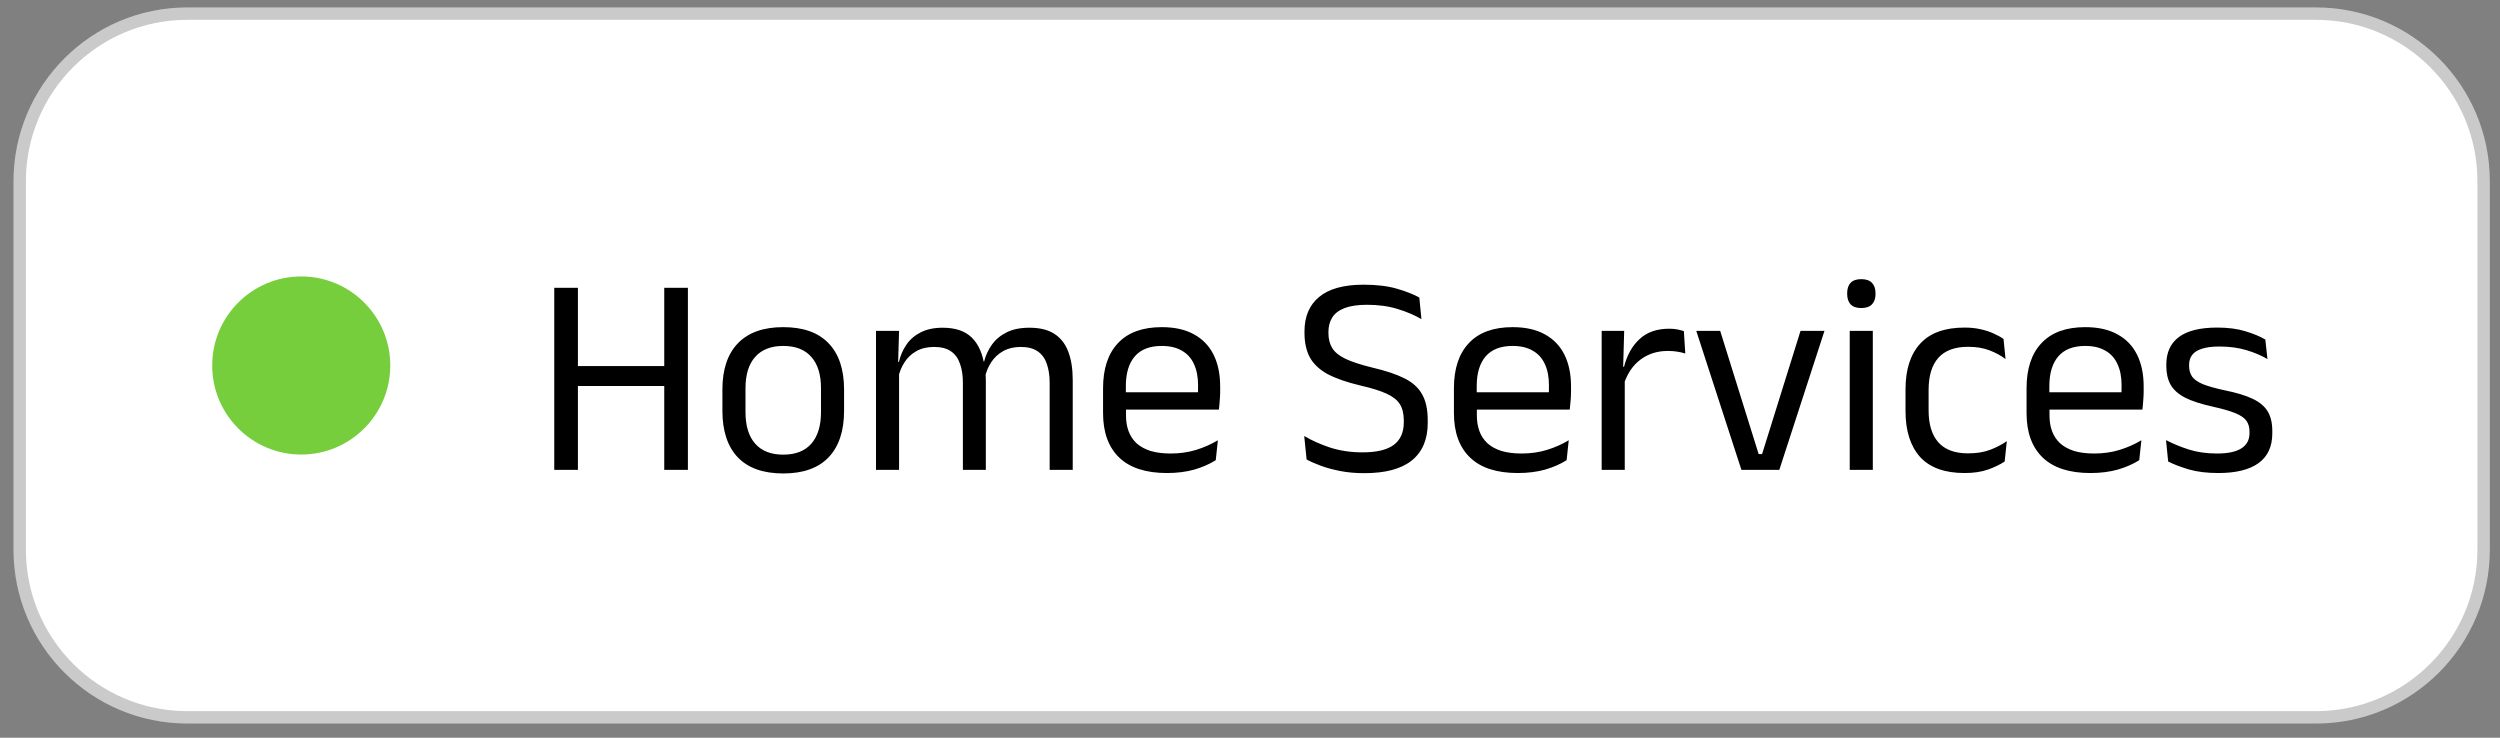 <svg width="183" height="54" viewBox="0 0 183 54" fill="none" xmlns="http://www.w3.org/2000/svg">
<rect x="0" y="0" width="183" height="54" fill="#808080" stroke="none"/>
<g clip-path="url(#clip0_460_606)">
<path d="M169.527 0.997H13.715C6.937 0.997 1.441 6.492 1.441 13.271V40.236C1.441 47.015 6.937 52.51 13.715 52.51H169.527C176.305 52.51 181.801 47.015 181.801 40.236V13.271C181.801 6.492 176.305 0.997 169.527 0.997Z" fill="white"/>
<path d="M169.527 0.997H13.715C6.937 0.997 1.441 6.492 1.441 13.271V40.236C1.441 47.015 6.937 52.51 13.715 52.51H169.527C176.305 52.51 181.801 47.015 181.801 40.236V13.271C181.801 6.492 176.305 0.997 169.527 0.997Z" stroke="#CACACA" stroke-width="0.909"/>
<path d="M15.533 26.754C15.533 23.154 18.451 20.236 22.051 20.236C25.65 20.236 28.568 23.154 28.568 26.754C28.568 30.354 25.65 33.272 22.051 33.272C18.451 33.272 15.533 30.354 15.533 26.754Z" fill="#76CE3D"/>
<path d="M42.303 34.396H40.572V21.069H42.303V34.396ZM50.354 34.396H48.623V21.069H50.354V34.396ZM41.563 26.794H49.311V28.254H41.563V26.794ZM57.334 34.657C55.873 34.657 54.765 34.264 54.007 33.478C53.256 32.686 52.88 31.549 52.88 30.068V28.515C52.88 27.041 53.259 25.911 54.017 25.125C54.775 24.34 55.88 23.947 57.334 23.947C58.793 23.947 59.899 24.34 60.65 25.125C61.407 25.911 61.786 27.041 61.786 28.515V30.068C61.786 31.549 61.407 32.686 60.65 33.478C59.899 34.264 58.793 34.657 57.334 34.657ZM57.334 33.28C58.237 33.28 58.922 33.013 59.388 32.477C59.861 31.942 60.097 31.17 60.097 30.162V28.421C60.097 27.419 59.861 26.655 59.388 26.126C58.922 25.591 58.237 25.323 57.334 25.323C56.437 25.323 55.752 25.591 55.279 26.126C54.806 26.655 54.57 27.419 54.57 28.421V30.162C54.57 31.17 54.806 31.942 55.279 32.477C55.752 33.013 56.437 33.28 57.334 33.28ZM76.835 34.396V28.024C76.835 27.489 76.765 27.027 76.626 26.637C76.494 26.241 76.272 25.935 75.959 25.72C75.653 25.504 75.239 25.396 74.718 25.396C74.224 25.396 73.797 25.497 73.435 25.699C73.074 25.9 72.782 26.172 72.559 26.512C72.337 26.846 72.18 27.228 72.09 27.659L71.829 26.46H72.038C72.149 26.022 72.337 25.615 72.601 25.24C72.865 24.865 73.223 24.562 73.675 24.333C74.127 24.103 74.687 23.989 75.354 23.989C76.112 23.989 76.72 24.138 77.179 24.437C77.645 24.736 77.986 25.174 78.201 25.751C78.416 26.321 78.524 27.016 78.524 27.837V34.396H76.835ZM64.123 34.396V24.218H65.812L65.739 26.658L65.812 26.763V34.396H64.123ZM70.484 34.396V28.024C70.484 27.489 70.415 27.027 70.275 26.637C70.143 26.241 69.924 25.935 69.618 25.72C69.313 25.504 68.899 25.396 68.378 25.396C67.877 25.396 67.446 25.497 67.085 25.699C66.723 25.9 66.431 26.175 66.209 26.523C65.986 26.863 65.83 27.253 65.739 27.691L65.426 26.491H65.802C65.906 26.032 66.087 25.615 66.344 25.24C66.601 24.858 66.949 24.555 67.387 24.333C67.832 24.103 68.371 23.989 69.003 23.989C69.942 23.989 70.654 24.232 71.141 24.719C71.635 25.205 71.944 25.914 72.069 26.846C72.104 26.985 72.128 27.138 72.142 27.305C72.156 27.465 72.163 27.625 72.163 27.785V34.396H70.484ZM85.426 34.626C83.875 34.626 82.707 34.247 81.922 33.489C81.136 32.731 80.744 31.646 80.744 30.235V28.421C80.744 26.988 81.109 25.887 81.839 25.115C82.568 24.336 83.636 23.947 85.04 23.947C85.986 23.947 86.775 24.124 87.407 24.479C88.04 24.826 88.516 25.323 88.836 25.97C89.156 26.617 89.316 27.388 89.316 28.285V28.66C89.316 28.883 89.305 29.105 89.284 29.328C89.27 29.55 89.25 29.769 89.222 29.985H87.668C87.682 29.651 87.689 29.335 87.689 29.036C87.696 28.737 87.699 28.462 87.699 28.212C87.699 27.593 87.598 27.072 87.397 26.648C87.202 26.217 86.907 25.89 86.511 25.668C86.121 25.438 85.631 25.323 85.04 25.323C84.164 25.323 83.507 25.577 83.069 26.085C82.631 26.592 82.412 27.319 82.412 28.264V29.234L82.423 29.443V30.412C82.423 30.837 82.485 31.219 82.61 31.559C82.736 31.9 82.93 32.196 83.194 32.446C83.465 32.689 83.806 32.877 84.216 33.009C84.633 33.134 85.127 33.197 85.697 33.197C86.357 33.197 86.972 33.11 87.543 32.936C88.113 32.762 88.648 32.526 89.149 32.227L88.993 33.687C88.54 33.972 88.016 34.201 87.417 34.375C86.82 34.542 86.156 34.626 85.426 34.626ZM81.63 29.985V28.713H88.867V29.985H81.63ZM99.868 34.636C99.228 34.636 98.641 34.584 98.106 34.479C97.578 34.375 97.105 34.247 96.688 34.094C96.27 33.941 95.923 33.788 95.644 33.635L95.468 31.914C96.002 32.234 96.632 32.516 97.355 32.759C98.085 32.995 98.877 33.113 99.733 33.113C100.762 33.113 101.523 32.933 102.016 32.571C102.51 32.203 102.757 31.653 102.757 30.923V30.757C102.757 30.277 102.659 29.884 102.465 29.578C102.27 29.272 101.94 29.015 101.474 28.806C101.015 28.598 100.39 28.403 99.597 28.223C98.596 27.986 97.793 27.708 97.188 27.388C96.591 27.061 96.156 26.655 95.885 26.168C95.62 25.681 95.488 25.077 95.488 24.354V24.26C95.488 23.168 95.846 22.327 96.562 21.736C97.278 21.138 98.363 20.839 99.816 20.839C100.769 20.839 101.578 20.937 102.246 21.131C102.92 21.326 103.469 21.541 103.893 21.778L104.05 23.363C103.556 23.071 102.979 22.824 102.319 22.623C101.665 22.414 100.914 22.31 100.067 22.31C99.392 22.31 98.846 22.39 98.43 22.549C98.012 22.709 97.71 22.939 97.522 23.238C97.334 23.537 97.24 23.898 97.24 24.322V24.364C97.24 24.795 97.331 25.164 97.512 25.469C97.699 25.775 98.022 26.04 98.481 26.262C98.947 26.485 99.607 26.7 100.462 26.909C101.443 27.138 102.229 27.402 102.819 27.701C103.411 28 103.838 28.389 104.102 28.869C104.373 29.349 104.509 29.974 104.509 30.746V30.965C104.509 32.168 104.119 33.082 103.341 33.708C102.569 34.327 101.412 34.636 99.868 34.636ZM111.11 34.626C109.559 34.626 108.391 34.247 107.606 33.489C106.82 32.731 106.427 31.646 106.427 30.235V28.421C106.427 26.988 106.792 25.887 107.522 25.115C108.253 24.336 109.319 23.947 110.724 23.947C111.669 23.947 112.458 24.124 113.091 24.479C113.724 24.826 114.2 25.323 114.52 25.97C114.839 26.617 114.999 27.388 114.999 28.285V28.66C114.999 28.883 114.989 29.105 114.968 29.328C114.954 29.55 114.933 29.769 114.905 29.985H113.352C113.366 29.651 113.373 29.335 113.373 29.036C113.379 28.737 113.383 28.462 113.383 28.212C113.383 27.593 113.282 27.072 113.081 26.648C112.886 26.217 112.59 25.89 112.194 25.668C111.805 25.438 111.314 25.323 110.724 25.323C109.848 25.323 109.191 25.577 108.753 26.085C108.314 26.592 108.096 27.319 108.096 28.264V29.234L108.106 29.443V30.412C108.106 30.837 108.169 31.219 108.294 31.559C108.419 31.9 108.614 32.196 108.878 32.446C109.149 32.689 109.49 32.877 109.9 33.009C110.317 33.134 110.811 33.197 111.381 33.197C112.041 33.197 112.656 33.11 113.226 32.936C113.797 32.762 114.332 32.526 114.832 32.227L114.676 33.687C114.224 33.972 113.699 34.201 113.101 34.375C112.503 34.542 111.84 34.626 111.11 34.626ZM107.314 29.985V28.713H114.551V29.985H107.314ZM118.848 28.17L118.462 26.867L118.879 26.846C119.101 25.984 119.484 25.306 120.026 24.812C120.569 24.312 121.288 24.062 122.185 24.062C122.408 24.062 122.605 24.079 122.779 24.114C122.96 24.148 123.12 24.19 123.259 24.239L123.363 25.876C123.189 25.821 122.995 25.775 122.779 25.741C122.571 25.706 122.338 25.689 122.08 25.689C121.316 25.689 120.648 25.9 120.079 26.325C119.516 26.749 119.105 27.364 118.848 28.17ZM117.242 34.396V24.218H118.89L118.806 27.221L118.932 27.346V34.396H117.242ZM128.984 33.239L131.799 24.218H133.552L130.245 34.396H127.472L124.166 24.218H125.917L128.733 33.239H128.984ZM135.4 34.396V24.218H137.09V34.396H135.4ZM136.245 22.549C135.897 22.549 135.637 22.459 135.463 22.278C135.296 22.091 135.213 21.837 135.213 21.517V21.465C135.213 21.138 135.296 20.884 135.463 20.704C135.637 20.523 135.897 20.433 136.245 20.433C136.592 20.433 136.853 20.523 137.028 20.704C137.201 20.884 137.288 21.138 137.288 21.465V21.517C137.288 21.844 137.201 22.098 137.028 22.278C136.853 22.459 136.592 22.549 136.245 22.549ZM143.811 34.626C142.352 34.626 141.264 34.233 140.548 33.447C139.838 32.654 139.484 31.535 139.484 30.089V28.504C139.484 27.051 139.842 25.935 140.558 25.157C141.274 24.371 142.359 23.978 143.811 23.978C144.243 23.978 144.635 24.02 144.99 24.103C145.345 24.18 145.661 24.284 145.939 24.416C146.224 24.541 146.464 24.673 146.658 24.812L146.805 26.283C146.478 26.032 146.089 25.821 145.637 25.647C145.192 25.473 144.667 25.386 144.062 25.386C143.089 25.386 142.362 25.657 141.882 26.199C141.409 26.735 141.174 27.517 141.174 28.546V30.047C141.174 31.055 141.409 31.831 141.882 32.373C142.362 32.915 143.089 33.186 144.062 33.186C144.687 33.186 145.226 33.099 145.679 32.926C146.137 32.752 146.544 32.54 146.899 32.289L146.742 33.781C146.436 33.989 146.037 34.184 145.543 34.365C145.049 34.539 144.472 34.626 143.811 34.626ZM153.026 34.626C151.476 34.626 150.308 34.247 149.522 33.489C148.737 32.731 148.344 31.646 148.344 30.235V28.421C148.344 26.988 148.709 25.887 149.439 25.115C150.169 24.336 151.236 23.947 152.64 23.947C153.586 23.947 154.375 24.124 155.008 24.479C155.64 24.826 156.116 25.323 156.436 25.97C156.756 26.617 156.916 27.388 156.916 28.285V28.66C156.916 28.883 156.905 29.105 156.884 29.328C156.871 29.55 156.85 29.769 156.822 29.985H155.268C155.282 29.651 155.289 29.335 155.289 29.036C155.297 28.737 155.3 28.462 155.3 28.212C155.3 27.593 155.199 27.072 154.997 26.648C154.803 26.217 154.507 25.89 154.111 25.668C153.721 25.438 153.232 25.323 152.64 25.323C151.764 25.323 151.108 25.577 150.669 26.085C150.232 26.592 150.012 27.319 150.012 28.264V29.234L150.023 29.443V30.412C150.023 30.837 150.085 31.219 150.211 31.559C150.336 31.9 150.53 32.196 150.795 32.446C151.066 32.689 151.406 32.877 151.816 33.009C152.234 33.134 152.727 33.197 153.297 33.197C153.958 33.197 154.573 33.11 155.143 32.936C155.713 32.762 156.249 32.526 156.749 32.227L156.592 33.687C156.141 33.972 155.616 34.201 155.018 34.375C154.42 34.542 153.756 34.626 153.026 34.626ZM149.23 29.985V28.713H156.468V29.985H149.23ZM162.38 34.626C161.56 34.626 160.843 34.539 160.232 34.365C159.62 34.184 159.112 33.989 158.709 33.781L158.553 32.217C159.061 32.481 159.616 32.71 160.221 32.905C160.833 33.099 161.525 33.197 162.297 33.197C163.082 33.197 163.673 33.072 164.069 32.821C164.466 32.571 164.663 32.199 164.663 31.706V31.591C164.663 31.271 164.587 31.007 164.434 30.798C164.289 30.59 164.021 30.405 163.631 30.246C163.242 30.086 162.689 29.926 161.973 29.766C161.118 29.578 160.443 29.359 159.95 29.109C159.456 28.852 159.102 28.535 158.887 28.16C158.678 27.785 158.574 27.326 158.574 26.783V26.689C158.574 25.8 158.883 25.125 159.501 24.666C160.121 24.208 161.052 23.978 162.297 23.978C163.096 23.978 163.787 24.069 164.371 24.249C164.963 24.43 165.446 24.632 165.821 24.854L165.978 26.283C165.526 26.019 165.008 25.8 164.424 25.626C163.84 25.452 163.182 25.365 162.453 25.365C161.924 25.365 161.497 25.421 161.171 25.532C160.843 25.636 160.607 25.789 160.461 25.991C160.315 26.186 160.242 26.422 160.242 26.7V26.783C160.242 27.089 160.315 27.35 160.461 27.566C160.607 27.774 160.868 27.958 161.243 28.118C161.626 28.271 162.154 28.421 162.829 28.567C163.697 28.74 164.386 28.949 164.893 29.192C165.408 29.436 165.776 29.745 165.999 30.12C166.221 30.489 166.332 30.965 166.332 31.549V31.726C166.332 32.686 165.999 33.409 165.331 33.895C164.663 34.382 163.68 34.626 162.38 34.626Z" fill="black"/>
</g>
<defs>
<clipPath id="clip0_460_606">
<rect width="181.805" height="53.093" fill="white" transform="translate(0.51 0.542)"/>
</clipPath>
</defs>
</svg>
